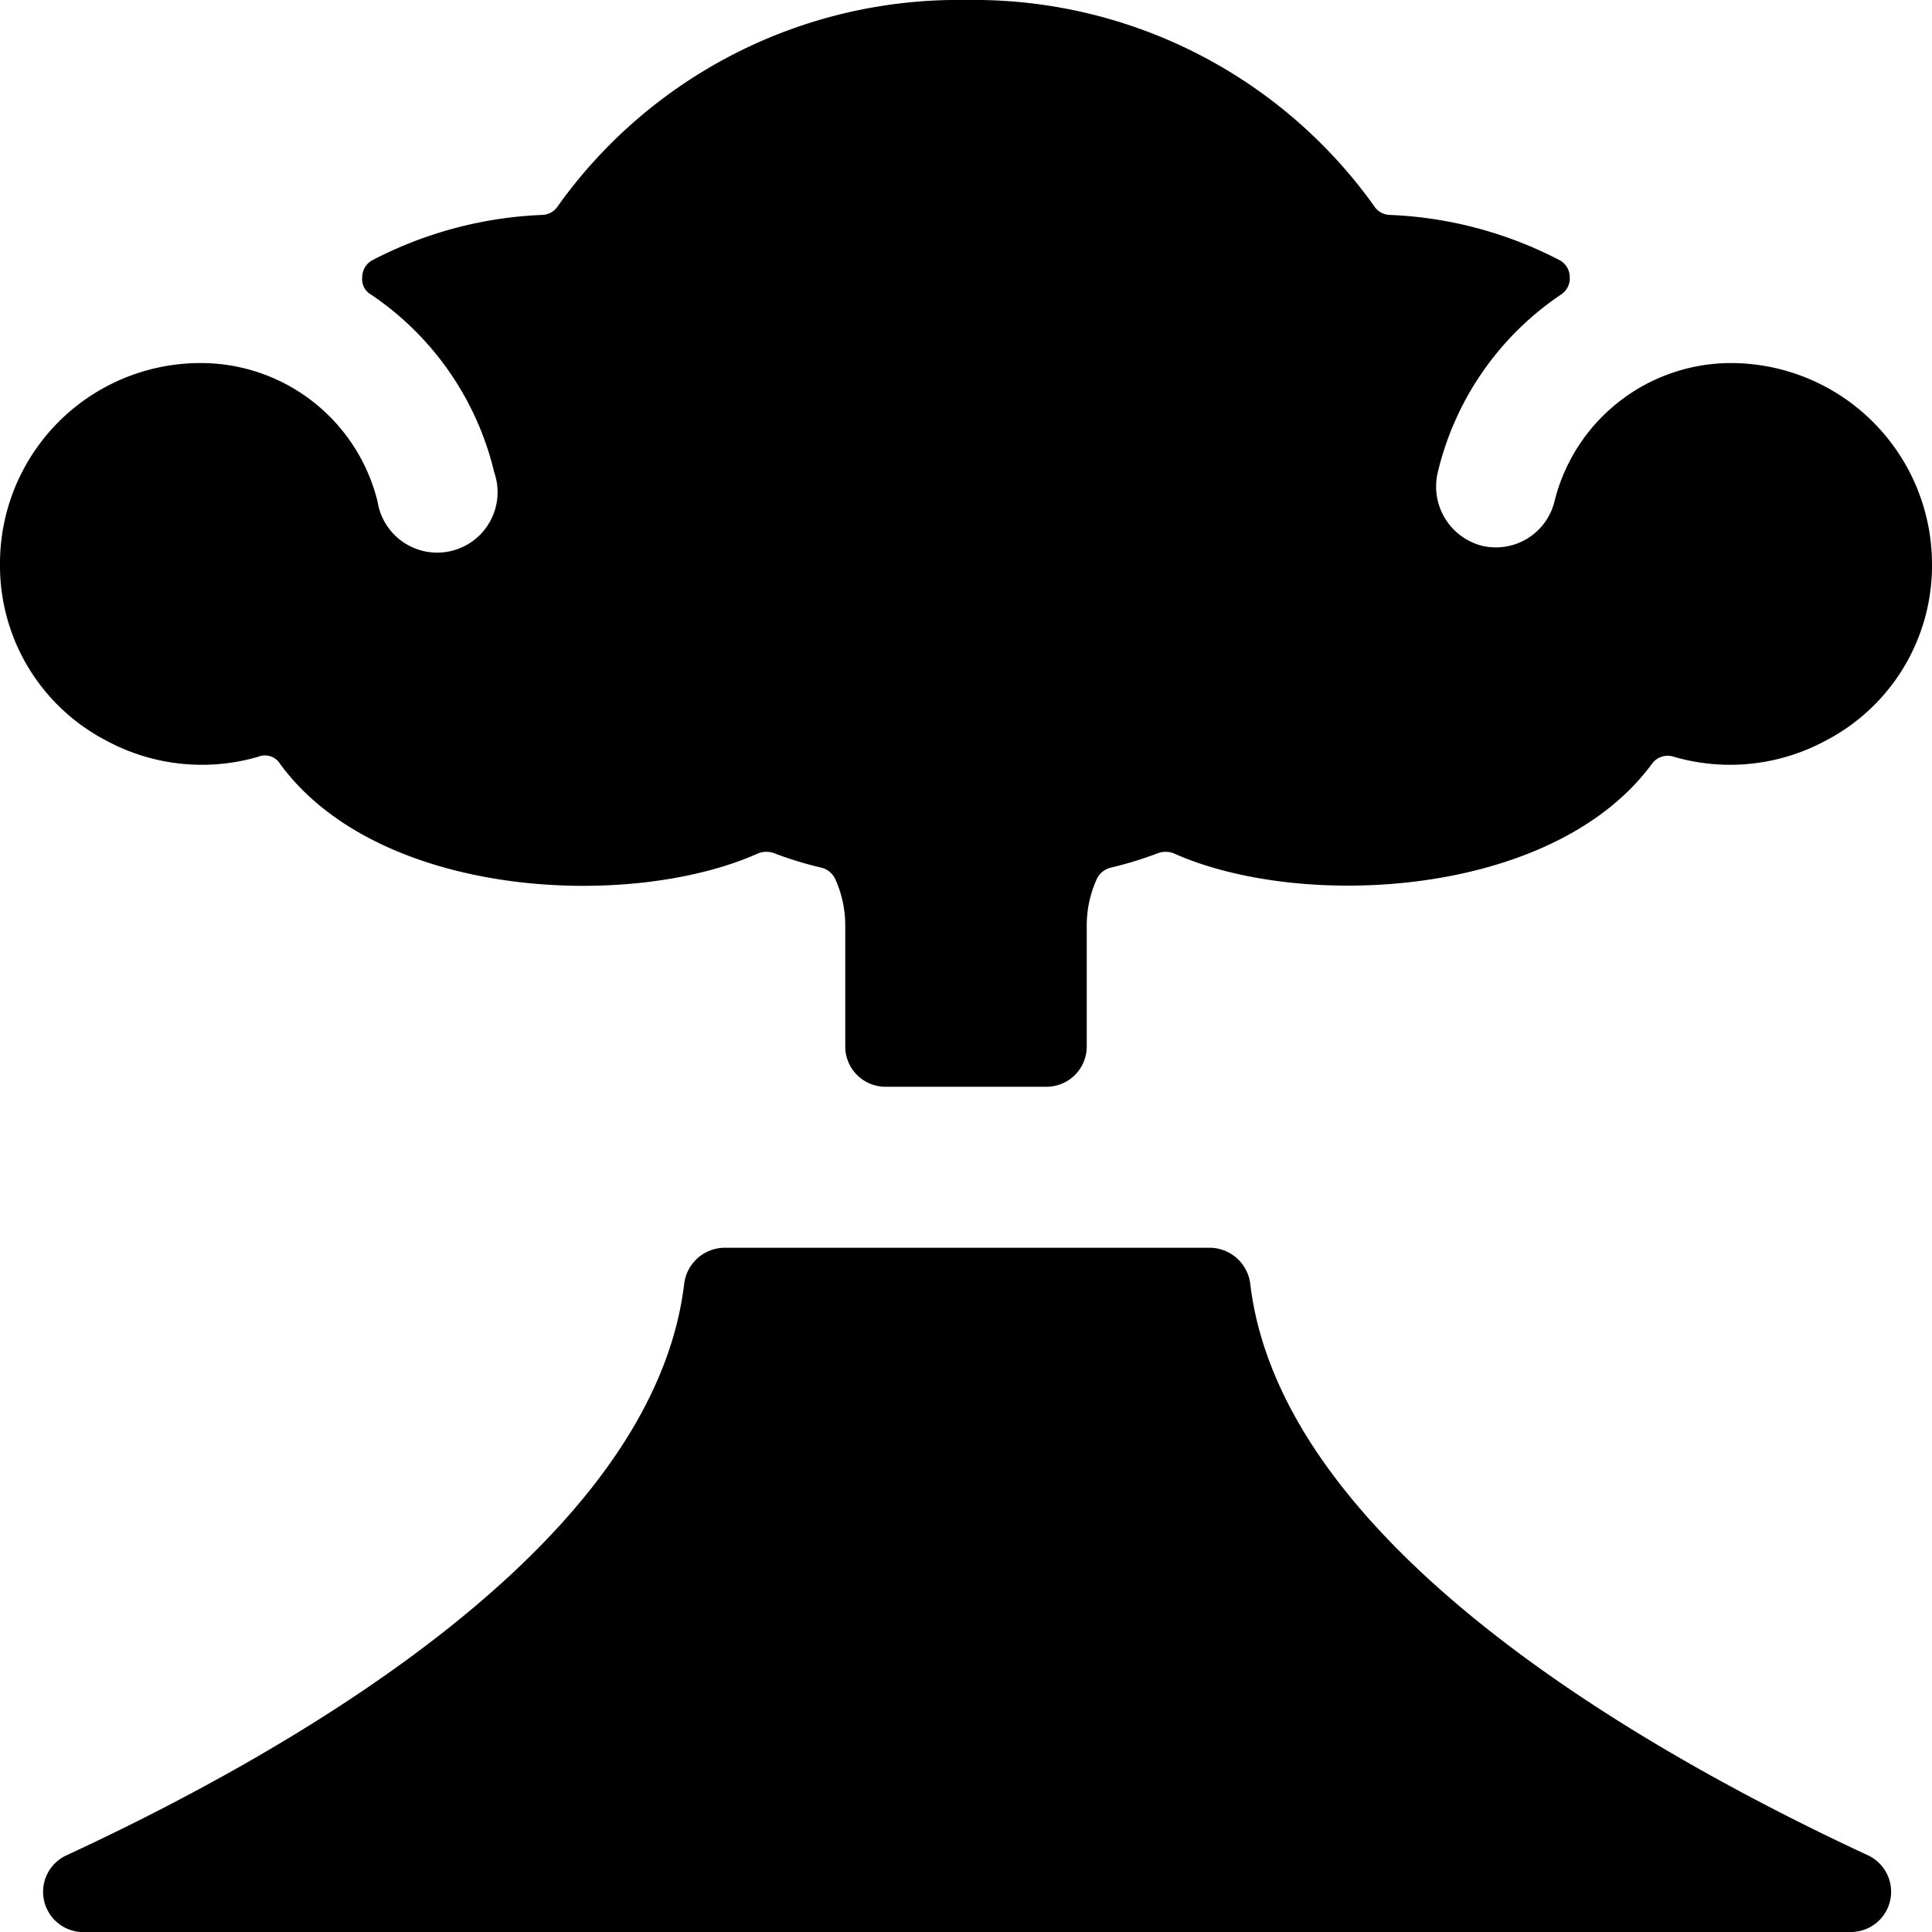 <svg xmlns="http://www.w3.org/2000/svg" viewBox="0 0 24 24"><g><path d="M23.21 23.05c-2.82 -1.31 -7.3 -3.87 -7.68 -7.11a0.51 0.51 0 0 0 -0.5 -0.44H9a0.51 0.51 0 0 0 -0.5 0.44c-0.38 3.24 -4.85 5.8 -7.68 7.11A0.5 0.5 0 0 0 1 24h22a0.5 0.5 0 0 0 0.21 -0.95Z" fill="#000000" stroke-width="1"></path><path d="M1.32 9.2a2.5 2.5 0 0 0 1.89 0.2 0.22 0.22 0 0 1 0.27 0.09c1.23 1.68 4.36 1.82 5.94 1.11a0.28 0.28 0 0 1 0.2 0 4.55 4.55 0 0 0 0.59 0.18 0.26 0.26 0 0 1 0.17 0.15 1.39 1.39 0 0 1 0.12 0.57V13a0.5 0.5 0 0 0 0.5 0.5h2a0.5 0.5 0 0 0 0.5 -0.5v-1.5a1.39 1.39 0 0 1 0.12 -0.57 0.26 0.26 0 0 1 0.17 -0.15 4.55 4.55 0 0 0 0.59 -0.18 0.28 0.28 0 0 1 0.2 0c1.58 0.71 4.71 0.56 5.94 -1.11a0.24 0.24 0 0 1 0.27 -0.09 2.5 2.5 0 0 0 1.89 -0.2A2.45 2.45 0 0 0 24 7a2.5 2.5 0 0 0 -2.5 -2.49 2.26 2.26 0 0 0 -2.19 1.72 0.75 0.75 0 0 1 -0.9 0.55 0.76 0.76 0 0 1 -0.55 -0.91 3.69 3.69 0 0 1 1.53 -2.21 0.24 0.24 0 0 0 0.11 -0.22 0.24 0.24 0 0 0 -0.13 -0.21 5 5 0 0 0 -2.1 -0.56 0.24 0.24 0 0 1 -0.2 -0.11A6.11 6.11 0 0 0 12 0a6.11 6.11 0 0 0 -5.07 2.56 0.24 0.24 0 0 1 -0.2 0.11 5 5 0 0 0 -2.1 0.56 0.24 0.24 0 0 0 -0.13 0.21 0.22 0.22 0 0 0 0.11 0.22 3.69 3.69 0 0 1 1.53 2.21 0.75 0.75 0 1 1 -1.45 0.36A2.26 2.26 0 0 0 2.5 4.51 2.49 2.49 0 0 0 0 7a2.45 2.45 0 0 0 1.32 2.2Z" fill="#000000" stroke-width="1"></path></g></svg>